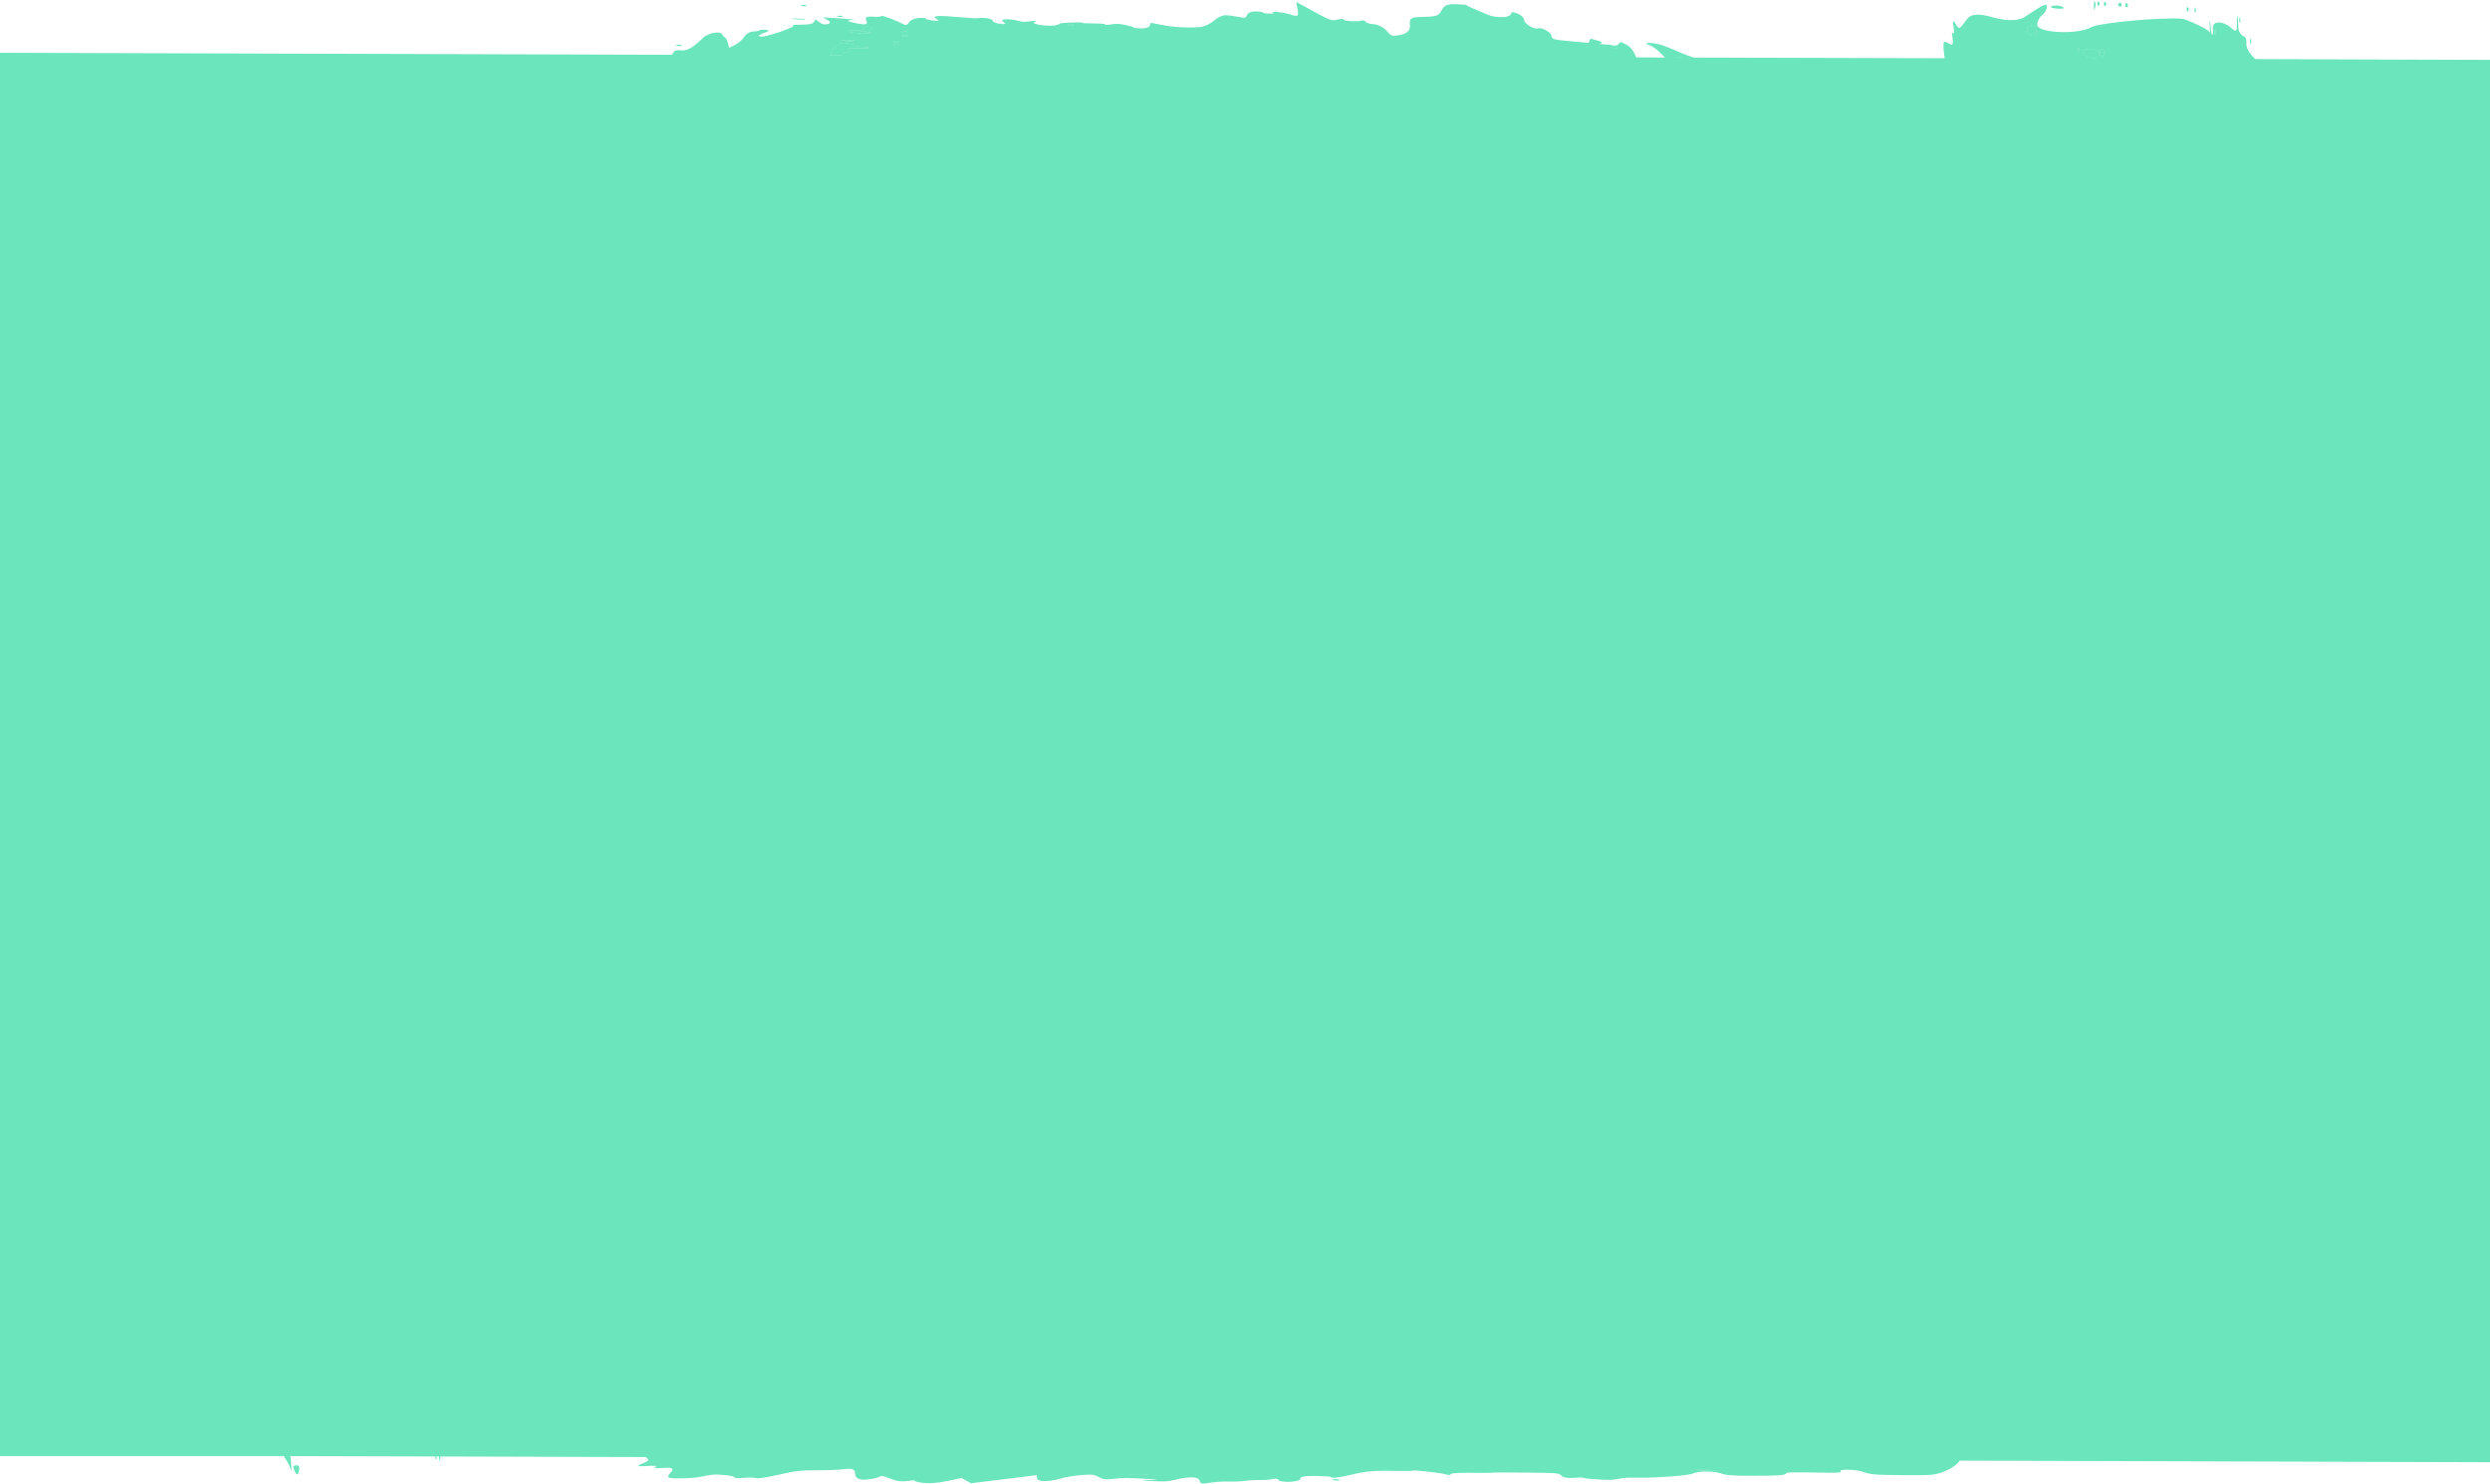 <svg preserveAspectRatio="none" width="1480" height="882" viewBox="0 0 1480 882" fill="none" xmlns="http://www.w3.org/2000/svg">
<rect x="-0.001" y="46.708" width="1480.5" height="811.429" fill="#6AE5BC"/>
<path fill-rule="evenodd" clip-rule="evenodd" d="M1013.79 873.681C1010.49 873.65 1007.78 873.685 1007.77 873.759C1007.77 873.833 1010.45 874.002 1013.74 874.136C1017.03 874.271 1019.74 874.235 1019.76 874.058C1019.78 873.882 1017.09 873.712 1013.79 873.681ZM676.974 876.317C673.672 876.287 670.954 876.406 670.935 876.583C670.915 876.76 673.61 876.845 676.923 876.773C680.236 876.7 682.954 876.581 682.962 876.507C682.97 876.433 680.275 876.348 676.974 876.317Z" fill="#6AE5BC"/>
<path d="M175.219 874.546C173.976 871.645 174.018 871.431 175.918 870.992C177.919 870.534 178.475 872.68 177.201 875.943C176.838 876.875 175.946 876.244 175.219 874.546Z" fill="#6AE5BC"/>
<path d="M792.662 879.885C790.951 879.65 791.196 879.39 793.201 879.308C795.205 879.225 796.602 879.418 796.308 879.736C795.981 880.087 794.55 880.145 792.662 879.885Z" fill="#6AE5BC"/>
<path fill-rule="evenodd" clip-rule="evenodd" d="M1007.77 873.759C1007.78 873.685 1010.49 873.65 1013.79 873.681C1017.09 873.712 1019.78 873.882 1019.76 874.058C1019.74 874.235 1017.03 874.271 1013.74 874.136C1010.45 874.002 1007.77 873.833 1007.77 873.759ZM670.935 876.583C670.954 876.406 673.672 876.287 676.974 876.317C680.275 876.348 682.97 876.433 682.962 876.507C682.954 876.581 680.236 876.7 676.923 876.773C673.61 876.845 670.915 876.76 670.935 876.583Z" fill="#6AE5BC"/>
<path fill-rule="evenodd" clip-rule="evenodd" d="M300.707 865.829L261.762 865.722C261.787 867.181 261.606 868.149 261.337 867.913C261.076 867.682 261.002 866.853 261.125 865.721L259.552 865.716C259.547 866.992 259.373 867.802 259.125 867.584C258.889 867.375 258.806 866.68 258.882 865.714L172.637 865.478C173.098 869.188 173.436 875.243 172.997 874.006C172.86 873.62 172.514 872.583 172.227 871.702C171.941 870.825 170.647 868.54 169.352 866.626C169.116 866.277 168.889 865.886 168.676 865.468L-0.001 865.467L-0.001 765.8L1480 765.8L1480.5 869.137L1164.75 868.194C1162.91 871.535 1155.18 875.755 1148.59 876.528C1145.96 876.837 1138.9 876.941 1129.32 876.811C1113.01 876.591 1112.43 876.538 1107.01 874.778C1102.58 873.337 1092.88 873.134 1093.94 874.504C1094.65 875.416 1093.34 875.479 1078.22 875.258C1063.77 875.047 1061.7 875.122 1061.54 875.863C1061.3 876.924 1055.92 877.248 1039.68 877.181C1029.11 877.137 1026.26 876.913 1023.23 875.887C1018.31 874.227 1010 874.237 1006.01 875.907C1002.86 877.227 981.049 878.701 970.831 878.285C968.289 878.182 964.379 878.491 962.144 878.972C958.635 879.728 956.935 879.777 949.598 879.335C944.93 879.054 941.087 878.642 941.064 878.421C941.025 878.118 939.637 878.116 935.41 878.412C931.485 878.687 929.31 878.311 928.134 877.155C926.475 875.526 926.225 875.504 906.946 875.297C896.214 875.181 887.427 875.19 887.414 875.315C887.4 875.44 881.986 875.492 875.382 875.431C866.485 875.348 863.141 875.533 862.467 876.147C861.672 876.868 861.231 876.882 859.011 876.258C855.771 875.347 839.613 873.593 839.505 874.141C839.461 874.372 835.685 874.445 830.875 874.306C818.169 873.94 811.235 874.478 803.738 876.409C797.032 878.136 790.871 878.85 790.978 877.887C791.009 877.609 786.982 877.343 782.029 877.297C775.024 877.232 772.98 877.618 772.823 879.035C772.605 881.001 761.071 881.505 759.924 879.599C759.498 878.89 758.215 878.704 756.553 879.112C755.082 879.474 751.549 879.749 748.697 879.723C745.845 879.696 741.757 879.934 739.606 880.25C737.462 880.567 733.304 880.729 730.378 880.61C727.447 880.49 722.441 880.818 719.252 881.337C714.24 882.154 713.389 881.972 712.983 879.998C712.497 877.652 706.186 877.506 698.052 879.653C694.449 880.604 692.442 880.706 684.907 880.317C677.749 879.948 677.541 879.822 683.831 879.671C689.911 879.525 689.028 879.357 679.87 878.917C669.081 878.397 667.596 878.403 662.123 878.985C657.015 879.528 655.71 879.375 653.047 877.919C650.26 876.392 649.185 876.277 642.559 876.795C638.497 877.112 633.308 877.953 631.03 878.663C623.947 880.872 616.776 880.936 616.467 878.794L616.187 876.815L577.231 881.62L571.564 878.527L563.244 880.241C557.426 881.438 553.34 881.812 549.675 881.483C546.789 881.223 544.229 880.735 543.984 880.398C543.541 879.79 543.505 879.79 538.822 880.345C535.406 880.75 532.746 880.349 529.14 878.886C524.643 877.059 523.961 876.981 521.888 878.064C520.631 878.721 517.062 879.365 513.965 879.495C510.475 879.642 508.305 878.35 508.26 876.097C508.204 873.291 506.792 872.641 502.068 873.242C498.515 873.694 491.452 873.98 485.257 873.922C476.588 873.841 472.375 874.333 462.998 876.523C456.638 878.008 450.481 878.957 449.322 878.631C447.631 878.158 446.14 878.114 441.858 878.414C437.921 878.689 436.484 878.587 436.408 878.027C436.353 877.608 433.813 877.041 430.767 876.767C424.615 876.212 423.082 876.327 415.945 877.879C413.999 878.302 408.572 878.687 403.879 878.734C396.744 878.806 395.866 878.273 398.498 875.449C400.818 872.958 399.906 872.181 395.006 872.472C389.411 872.805 388.531 872.772 389.392 872.268C391.113 871.268 389.217 871.027 382.921 871.447C378.84 871.719 378.36 871.277 381.415 870.065L381.669 869.965C383.927 869.071 385.216 868.561 385.306 867.882C385.368 867.414 384.861 866.866 383.707 866.056L300.707 865.829ZM1007.77 873.759C1007.78 873.685 1010.49 873.65 1013.79 873.681C1017.09 873.712 1019.78 873.882 1019.76 874.058C1019.74 874.235 1017.03 874.271 1013.74 874.136C1010.45 874.002 1007.77 873.833 1007.77 873.759ZM670.935 876.583C670.954 876.406 673.672 876.287 676.974 876.317C680.275 876.348 682.97 876.433 682.962 876.507C682.954 876.581 680.236 876.7 676.923 876.773C673.61 876.845 670.915 876.76 670.935 876.583Z" fill="#6AE5BC"/>
<path fill-rule="evenodd" clip-rule="evenodd" d="M1000.11 34.204C1000.01 33.832 999.2 33.655 998.129 33.805C997.516 33.891 997.175 34.034 997.118 34.196L1000.11 34.204ZM500.113 32.835C500.813 31.772 502.444 30.898 503.925 30.835C505.531 30.767 505.799 30.218 504.522 29.614C502.673 28.742 503.675 28.555 509.428 28.703C513.406 28.804 516.687 28.683 516.718 28.433C516.75 28.182 514.779 27.927 512.34 27.864C509.9 27.802 507.911 27.443 507.923 27.067C507.929 26.691 506.028 26.129 503.695 25.819C500.566 25.403 499.161 25.606 498.348 26.595C497.74 27.332 496.394 28.392 495.358 28.951C494.832 29.235 494.053 30.697 493.226 32.816L500.113 32.835ZM959.062 27.802C957.577 27.865 957.385 28.122 958.639 28.373C960.024 28.651 961.084 28.607 961.341 28.259C961.571 27.944 960.547 27.739 959.062 27.802ZM635.918 14.377C634.433 14.44 634.241 14.697 635.496 14.949C636.88 15.227 637.941 15.182 638.197 14.834C638.428 14.52 637.403 14.314 635.918 14.377ZM537.207 20.979C535.722 21.042 535.529 21.3 536.784 21.551C538.169 21.829 539.229 21.784 539.486 21.436C539.716 21.122 538.692 20.916 537.207 20.979ZM537.233 18.692C535.974 18.869 535.932 19.21 537.139 19.45C538.342 19.69 539.37 19.545 539.422 19.128C539.474 18.712 538.488 18.515 537.233 18.692ZM531.881 26.153C530.641 26.327 530.514 26.735 531.604 27.058C532.694 27.382 533.708 27.239 533.859 26.741C534.01 26.244 533.122 25.979 531.881 26.153ZM532.318 24.503C530.833 24.567 530.641 24.824 531.896 25.076C533.28 25.354 534.34 25.309 534.597 24.961C534.828 24.646 533.803 24.441 532.318 24.503ZM512.341 18.918C507.924 18.664 507.932 18.593 512.385 18.565C518.37 18.526 520.584 16.044 514.972 15.662C513.154 15.538 512.289 16.055 513.053 16.811C513.921 17.67 512.607 18.139 509.56 18.062C502.162 17.873 503.537 19.338 511.128 19.732C519.191 20.151 520.342 19.38 512.341 18.918ZM503.922 24C501.482 23.938 499.488 24.126 499.487 24.419C499.488 24.874 500.125 24.901 503.846 24.606C509.329 24.172 509.333 24.138 503.922 24ZM1241.93 29.165C1245.02 28.947 1247.61 30.144 1247.69 31.824C1247.86 35.416 1242.37 35.535 1238.81 32.016C1237.09 30.321 1238.05 29.443 1241.93 29.165ZM1249.02 29.34C1249.74 29.121 1250.36 29.648 1250.4 30.505C1250.57 34.04 1249.61 35.218 1248.7 32.571C1247.86 30.136 1247.91 29.683 1249.02 29.34ZM1235.28 29.36C1235.41 28.238 1235.73 28.258 1235.97 29.404C1236.22 30.546 1236.11 31.462 1235.73 31.437C1235.34 31.413 1235.14 30.477 1235.28 29.36ZM1207.58 15.281C1209.21 15.56 1210.43 17.26 1210.33 19.107C1210.12 22.935 1205.25 21.45 1204.88 17.443C1204.75 15.976 1205.96 15.004 1207.58 15.281ZM1316.41 18.173C1316.55 17.007 1316.8 17.169 1316.96 18.529C1317.11 19.889 1317 20.841 1316.7 20.647C1316.36 20.43 1316.25 19.46 1316.41 18.173Z" fill="#6AE5BC"/>
<path d="M498.187 9.921C496.932 9.669 497.124 9.412 498.609 9.349C500.094 9.286 501.119 9.491 500.888 9.806C500.632 10.154 499.571 10.199 498.187 9.921Z" fill="#6AE5BC"/>
<path d="M474.328 11.535C471.901 11.37 469.923 11.175 469.932 11.101C469.942 11.027 471.945 11.018 474.384 11.081C476.824 11.143 478.802 11.338 478.78 11.515C478.758 11.691 476.754 11.701 474.328 11.535Z" fill="#6AE5BC"/>
<path d="M476.727 3.594C475.472 3.343 475.665 3.085 477.15 3.022C478.635 2.959 479.659 3.165 479.429 3.48C479.172 3.827 478.112 3.872 476.727 3.594Z" fill="#6AE5BC"/>
<path d="M402.589 27.247C401.335 26.995 401.527 26.738 403.012 26.675C404.497 26.612 405.522 26.817 405.291 27.132C405.034 27.48 403.974 27.525 402.589 27.247Z" fill="#6AE5BC"/>
<path d="M1338.05 23.936C1337.89 22.576 1337.65 22.414 1337.5 23.579C1337.34 24.866 1337.46 25.837 1337.79 26.053C1338.09 26.247 1338.21 25.295 1338.05 23.936Z" fill="#6AE5BC"/>
<path d="M1225.82 4.023C1224.06 3.195 1221.3 3.024 1219.69 3.637C1218.09 4.255 1219.54 4.932 1222.91 5.142C1226.28 5.353 1227.59 4.851 1225.82 4.023Z" fill="#6AE5BC"/>
<path d="M1245.24 1.001C1244.92 0.098 1244.61 1.136 1244.57 3.3C1244.52 5.842 1244.73 6.424 1245.17 4.936C1245.66 3.236 1245.68 2.212 1245.24 1.001Z" fill="#6AE5BC"/>
<path d="M1331.6 11.33C1331.44 9.97 1331.19 9.808 1331.05 10.974C1330.89 12.261 1331.01 13.231 1331.34 13.448C1331.64 13.642 1331.76 12.69 1331.6 11.33Z" fill="#6AE5BC"/>
<path d="M1247.81 1.599C1247.49 0.563 1246.99 0.494 1246.69 1.447C1246.39 2.399 1246.65 3.249 1247.26 3.333C1247.88 3.417 1248.12 2.636 1247.81 1.599Z" fill="#6AE5BC"/>
<path d="M1251.71 1.847C1251.39 0.811 1250.89 0.742 1250.59 1.695C1250.29 2.647 1250.55 3.497 1251.16 3.581C1251.78 3.665 1252.02 2.884 1251.71 1.847Z" fill="#6AE5BC"/>
<path d="M1260.9 2.318C1260.43 1.362 1259.68 1.297 1259.22 2.171C1258.77 3.048 1259.15 3.833 1260.07 3.912C1260.99 3.994 1261.36 3.278 1260.9 2.318Z" fill="#6AE5BC"/>
<path d="M1264.66 2.602C1264.27 1.614 1263.64 1.549 1263.26 2.456C1262.89 3.367 1263.21 4.176 1263.97 4.257C1264.74 4.335 1265.05 3.59 1264.66 2.602Z" fill="#6AE5BC"/>
<path d="M1300.74 4.957C1300.42 3.913 1299.98 3.885 1299.77 4.895C1299.55 5.902 1299.81 6.756 1300.34 6.79C1300.88 6.824 1301.06 5.998 1300.74 4.957Z" fill="#6AE5BC"/>
<path d="M1305.06 5.342C1304.82 4.196 1304.5 4.176 1304.37 5.298C1304.23 6.415 1304.43 7.35 1304.82 7.375C1305.2 7.399 1305.31 6.484 1305.06 5.342Z" fill="#6AE5BC"/>
<path fill-rule="evenodd" clip-rule="evenodd" d="M998.129 33.805C999.2 33.655 1000.01 33.832 1000.11 34.204L997.118 34.196C997.175 34.034 997.516 33.891 998.129 33.805ZM503.925 30.835C502.444 30.898 500.813 31.772 500.113 32.835L493.226 32.816C494.053 30.697 494.832 29.235 495.358 28.951C496.394 28.392 497.74 27.332 498.348 26.595C499.161 25.606 500.566 25.403 503.695 25.819C506.028 26.129 507.929 26.691 507.923 27.067C507.911 27.443 509.9 27.802 512.34 27.864C514.779 27.927 516.75 28.182 516.718 28.433C516.687 28.683 513.406 28.804 509.428 28.703C503.675 28.555 502.673 28.742 504.522 29.614C505.799 30.218 505.531 30.767 503.925 30.835ZM958.639 28.373C957.385 28.122 957.577 27.865 959.062 27.802C960.547 27.739 961.571 27.944 961.341 28.259C961.084 28.607 960.024 28.651 958.639 28.373ZM635.496 14.949C634.241 14.697 634.433 14.44 635.918 14.377C637.403 14.314 638.428 14.52 638.197 14.834C637.941 15.182 636.88 15.227 635.496 14.949ZM536.784 21.551C535.529 21.3 535.722 21.042 537.207 20.979C538.692 20.916 539.716 21.122 539.486 21.436C539.229 21.784 538.169 21.829 536.784 21.551ZM537.139 19.45C535.932 19.21 535.974 18.869 537.233 18.692C538.488 18.515 539.474 18.712 539.422 19.128C539.37 19.545 538.342 19.69 537.139 19.45ZM531.604 27.058C530.514 26.735 530.641 26.327 531.881 26.153C533.122 25.979 534.01 26.244 533.859 26.741C533.708 27.239 532.694 27.382 531.604 27.058ZM531.896 25.076C530.641 24.824 530.833 24.567 532.318 24.503C533.803 24.441 534.828 24.646 534.597 24.961C534.34 25.309 533.28 25.354 531.896 25.076ZM512.385 18.565C507.932 18.593 507.924 18.664 512.341 18.918C520.342 19.38 519.191 20.151 511.128 19.732C503.537 19.338 502.162 17.873 509.56 18.062C512.607 18.139 513.921 17.67 513.053 16.811C512.289 16.055 513.154 15.538 514.972 15.662C520.584 16.044 518.37 18.526 512.385 18.565ZM499.487 24.419C499.488 24.126 501.482 23.938 503.922 24C509.333 24.138 509.329 24.172 503.846 24.606C500.125 24.901 499.488 24.874 499.487 24.419ZM1247.69 31.824C1247.61 30.144 1245.02 28.947 1241.93 29.165C1238.05 29.443 1237.09 30.321 1238.81 32.016C1242.37 35.535 1247.86 35.416 1247.69 31.824ZM1250.4 30.505C1250.36 29.648 1249.74 29.121 1249.02 29.34C1247.91 29.683 1247.86 30.136 1248.7 32.571C1249.61 35.218 1250.57 34.04 1250.4 30.505ZM1235.97 29.404C1235.73 28.258 1235.41 28.238 1235.28 29.36C1235.14 30.477 1235.34 31.413 1235.73 31.437C1236.11 31.462 1236.22 30.546 1235.97 29.404ZM1210.33 19.107C1210.43 17.26 1209.21 15.56 1207.58 15.281C1205.96 15.004 1204.75 15.976 1204.88 17.443C1205.25 21.45 1210.12 22.935 1210.33 19.107ZM1316.96 18.529C1316.8 17.169 1316.55 17.007 1316.41 18.173C1316.25 19.46 1316.36 20.43 1316.7 20.647C1317 20.841 1317.11 19.889 1316.96 18.529Z" fill="#6AE5BC"/>
<path fill-rule="evenodd" clip-rule="evenodd" d="M-0.001 31.378L399.298 32.559C399.682 32.155 400.056 31.615 400.296 31.085C400.75 30.077 402.467 29.623 404.681 29.923C408.282 30.41 411.948 28.346 418.008 22.413C421.054 19.431 428.508 18.237 429.381 20.59C429.661 21.342 430.336 22.105 430.883 22.286C431.43 22.468 432.218 23.925 432.633 25.524L433.397 28.433L437.093 26.55C439.126 25.515 441.582 23.343 442.544 21.723C443.511 20.104 445.851 18.753 447.746 18.721C449.641 18.689 451.226 18.391 451.268 18.057C451.309 17.724 453.068 17.569 455.182 17.712C457.313 17.858 457.316 18.508 455.191 19.175C450.903 20.522 449.697 21.879 452.909 21.742C457.221 21.559 473.838 15.683 471.453 15.186C470.06 14.896 472.006 14.668 475.909 14.665C480.826 14.662 483.104 14.202 483.76 13.078L484.682 11.496L487.091 13.23C488.99 14.594 490.09 14.805 492.25 14.216C493.765 13.804 493.6 12.773 491.89 11.925C490.18 11.078 489.188 10.363 489.685 10.338C490.186 10.313 495.104 10.625 500.62 11.033C507.26 11.523 509.143 11.837 506.2 11.962C503.252 12.087 503.274 12.512 506.274 13.221C514.317 15.126 516.209 14.906 514.92 12.215C514.024 10.338 515.073 9.671 518.545 9.907C521.554 10.113 523.622 9.975 523.92 9.551C524.352 8.937 532.839 12.142 537.472 14.669C538.439 15.195 539.686 14.611 540.241 13.371C540.8 12.131 543.22 10.961 545.615 10.771C549.228 10.485 549.983 10.53 550.032 11.036C550.065 11.372 552.175 11.904 554.721 12.22C558.103 12.64 558.642 12.389 556.719 11.284C553.29 9.309 557.212 9.01 570.623 10.224C576.563 10.761 581.181 11.014 581.207 10.803C581.233 10.598 583.239 10.565 585.666 10.73C588.092 10.895 590.038 11.603 589.986 12.303C589.939 13.003 591.954 13.833 594.468 14.148C597.754 14.56 598.282 14.254 596.34 13.056C593.601 11.361 599.585 10.899 605.226 12.37C608.062 13.11 608.239 13.116 612.469 12.631C615.9 12.237 616.389 12.346 614.811 13.155C612.534 14.321 621.937 15.847 626.865 15.112C628.407 14.882 629.698 14.448 629.735 14.149C629.773 13.85 632.818 13.511 636.503 13.397C641.765 13.234 643.193 13.27 643.157 13.562C643.131 13.769 646.083 13.933 649.785 13.93C654.075 13.928 656.548 14.115 656.706 14.455C656.914 14.894 657.585 14.896 660.664 14.47C664.114 13.993 664.715 14.026 669.193 14.936C671.841 15.475 673.986 16.111 673.956 16.35C673.927 16.59 675.898 16.836 678.338 16.899C680.777 16.961 683.066 16.233 683.42 15.28L684.068 13.548L690.752 14.859C697.997 16.28 706.685 16.727 713.592 16.032C715.994 15.79 719.564 14.102 721.526 12.281C723.483 10.46 726.632 9.009 728.521 9.057C730.411 9.105 733.912 9.571 736.308 10.092C739.947 10.885 740.76 10.683 741.282 8.851C741.636 7.609 743.826 6.711 746.341 6.775C748.781 6.837 750.742 7.169 750.699 7.513C750.656 7.856 752.538 8.105 754.884 8.066C757.229 8.027 758.049 7.766 756.704 7.486C755.364 7.207 756.139 7.025 758.428 7.084C760.721 7.142 764.738 7.895 767.359 8.757C771.402 10.086 771.993 9.63 771.276 5.739L770.428 1.156L778.836 5.735L778.837 5.735C788.302 10.89 790.465 12.068 792.598 12.013C793.23 11.997 793.86 11.872 794.676 11.71L794.904 11.665C798.065 11.042 798.35 11.043 798.681 11.668C799.183 12.608 806.805 13.038 809.25 12.264C810.376 11.91 811.466 12.194 811.715 12.906C811.962 13.609 814.125 14.28 816.522 14.397C818.919 14.514 822.32 16.22 824.072 18.189C827.195 21.694 827.376 21.744 832.868 20.627C836.443 19.899 838.322 17.814 838.061 14.868C837.68 10.604 838.318 10.232 846.311 10.039C853.93 9.855 855.208 9.378 856.917 6.09C858.463 3.108 860.133 2.383 865.149 2.511C868.609 2.599 871.424 2.79 871.406 2.935C871.353 3.361 884.073 8.876 886.595 9.522C891.373 10.742 897.208 10.264 897.91 8.594C898.631 6.882 898.676 6.878 902.154 8.17C904.089 8.889 905.802 10.575 905.955 11.917C906.236 14.307 911.862 17.683 914.17 16.84C916.365 16.038 922.101 19.321 922.169 21.42C922.231 23.249 923.637 23.641 933.238 24.501L944.239 25.487L945.355 22.959L949.586 24.107C951.91 24.739 952.823 25.48 951.619 25.756C950.414 26.031 951.088 26.299 953.12 26.351C955.151 26.403 957.699 26.707 958.78 27.028C959.857 27.348 961.301 27.009 961.98 26.273L963.219 24.936L966.411 26.386C968.987 27.557 971.056 30.384 972.568 34.129L989.605 34.175C989.065 33.661 988.535 33.119 988.04 32.565C985.744 29.997 982.168 27.34 980.095 26.66C978.026 25.98 977.983 25.465 980.001 25.517C985.04 25.646 987.872 26.523 999.263 31.483C1000.69 32.105 1003.84 33.281 1006.27 34.095C1006.37 34.128 1006.46 34.17 1006.55 34.221L1155.89 34.63C1155.63 33.055 1155.4 31.154 1155.26 29.402C1154.9 24.558 1155.35 23.952 1158.04 25.692C1160.41 27.225 1161.08 26.593 1160.61 23.27C1160.07 19.476 1160.06 18.878 1160.56 19.454C1161.54 20.606 1161.68 19.314 1161.04 15.046C1160.62 12.279 1161 11.946 1162.24 14L1162.34 14.171C1163.23 15.664 1163.75 16.526 1164.36 16.602C1165.2 16.706 1166.2 15.332 1168.59 12.078L1168.79 11.803C1171.49 8.129 1175.7 7.77 1184.98 10.413C1192.68 12.61 1199.79 12.477 1203.43 10.074C1215.42 2.141 1216.62 1.608 1216.57 4.28C1216.55 5.778 1215.28 7.917 1213.75 9.032C1212.23 10.142 1210.94 12.686 1210.89 14.675C1210.77 19.639 1234.75 20.777 1242.96 16.198C1247.67 13.57 1284.05 10.156 1296.81 11.142C1299.66 11.364 1312.32 17.308 1312.96 18.722C1313.48 19.894 1313.68 19.065 1313.46 16.636C1313.26 14.42 1313.22 12.617 1313.38 12.627C1313.53 12.636 1313.82 14.484 1314.03 16.733C1314.51 22.093 1315.54 22.098 1315.28 16.739C1315.05 12.127 1321.62 12.273 1326.64 16.986C1328.94 19.145 1329.63 18.599 1329.55 14.704C1329.48 11.886 1329.61 9.594 1329.83 9.608C1330.06 9.622 1330.25 11.464 1330.27 13.7C1330.28 15.937 1330.54 18.096 1330.83 18.497C1331.13 18.898 1331.58 19.646 1331.83 20.162C1332.09 20.674 1333 21.362 1333.85 21.689C1334.8 22.05 1335.33 23.6 1335.21 25.649C1335.04 28.458 1336.53 31.208 1340.48 35.136L1480 35.601L1480.5 125.825L-0.001 125.825L-0.001 31.378ZM998.129 33.805C999.2 33.655 1000.01 33.832 1000.11 34.204L997.118 34.196C997.175 34.034 997.516 33.891 998.129 33.805ZM503.925 30.835C502.444 30.898 500.813 31.772 500.113 32.835L493.226 32.816C494.053 30.697 494.832 29.235 495.358 28.951C496.394 28.392 497.74 27.332 498.348 26.595C499.161 25.606 500.566 25.403 503.695 25.819C506.028 26.129 507.929 26.691 507.923 27.067C507.911 27.443 509.9 27.802 512.34 27.864C514.779 27.927 516.75 28.182 516.718 28.433C516.687 28.683 513.406 28.804 509.428 28.703C503.675 28.555 502.673 28.742 504.522 29.614C505.799 30.218 505.531 30.767 503.925 30.835ZM958.639 28.373C957.385 28.122 957.577 27.865 959.062 27.802C960.547 27.739 961.571 27.944 961.341 28.259C961.084 28.607 960.024 28.651 958.639 28.373ZM635.496 14.949C634.241 14.697 634.433 14.44 635.918 14.377C637.403 14.314 638.428 14.52 638.197 14.834C637.941 15.182 636.88 15.227 635.496 14.949ZM536.784 21.551C535.529 21.3 535.722 21.042 537.207 20.979C538.692 20.916 539.716 21.122 539.486 21.436C539.229 21.784 538.169 21.829 536.784 21.551ZM537.139 19.45C535.932 19.21 535.974 18.869 537.233 18.692C538.488 18.515 539.474 18.712 539.422 19.128C539.37 19.545 538.342 19.69 537.139 19.45ZM531.604 27.058C530.514 26.735 530.641 26.327 531.881 26.153C533.122 25.979 534.01 26.244 533.859 26.741C533.708 27.239 532.694 27.382 531.604 27.058ZM531.896 25.076C530.641 24.824 530.833 24.567 532.318 24.503C533.803 24.441 534.828 24.646 534.597 24.961C534.34 25.309 533.28 25.354 531.896 25.076ZM512.385 18.565C507.932 18.593 507.924 18.664 512.341 18.918C520.342 19.38 519.191 20.151 511.128 19.732C503.537 19.338 502.162 17.873 509.56 18.062C512.607 18.139 513.921 17.67 513.053 16.811C512.289 16.055 513.154 15.538 514.972 15.662C520.584 16.044 518.37 18.526 512.385 18.565ZM499.487 24.419C499.488 24.126 501.482 23.938 503.922 24C509.333 24.138 509.329 24.172 503.846 24.606C500.125 24.901 499.488 24.874 499.487 24.419ZM1247.69 31.824C1247.61 30.144 1245.02 28.947 1241.93 29.165C1238.05 29.443 1237.09 30.321 1238.81 32.016C1242.37 35.535 1247.86 35.416 1247.69 31.824ZM1250.4 30.505C1250.36 29.648 1249.74 29.121 1249.02 29.34C1247.91 29.683 1247.86 30.136 1248.7 32.571C1249.61 35.218 1250.57 34.04 1250.4 30.505ZM1235.97 29.404C1235.73 28.258 1235.41 28.238 1235.28 29.36C1235.14 30.477 1235.34 31.413 1235.73 31.437C1236.11 31.462 1236.22 30.546 1235.97 29.404ZM1210.33 19.107C1210.43 17.26 1209.21 15.56 1207.58 15.281C1205.96 15.004 1204.75 15.976 1204.88 17.443C1205.25 21.45 1210.12 22.935 1210.33 19.107ZM1316.96 18.529C1316.8 17.169 1316.55 17.007 1316.41 18.173C1316.25 19.46 1316.36 20.43 1316.7 20.647C1317 20.841 1317.11 19.889 1316.96 18.529Z" fill="#6AE5BC"/>
</svg>

